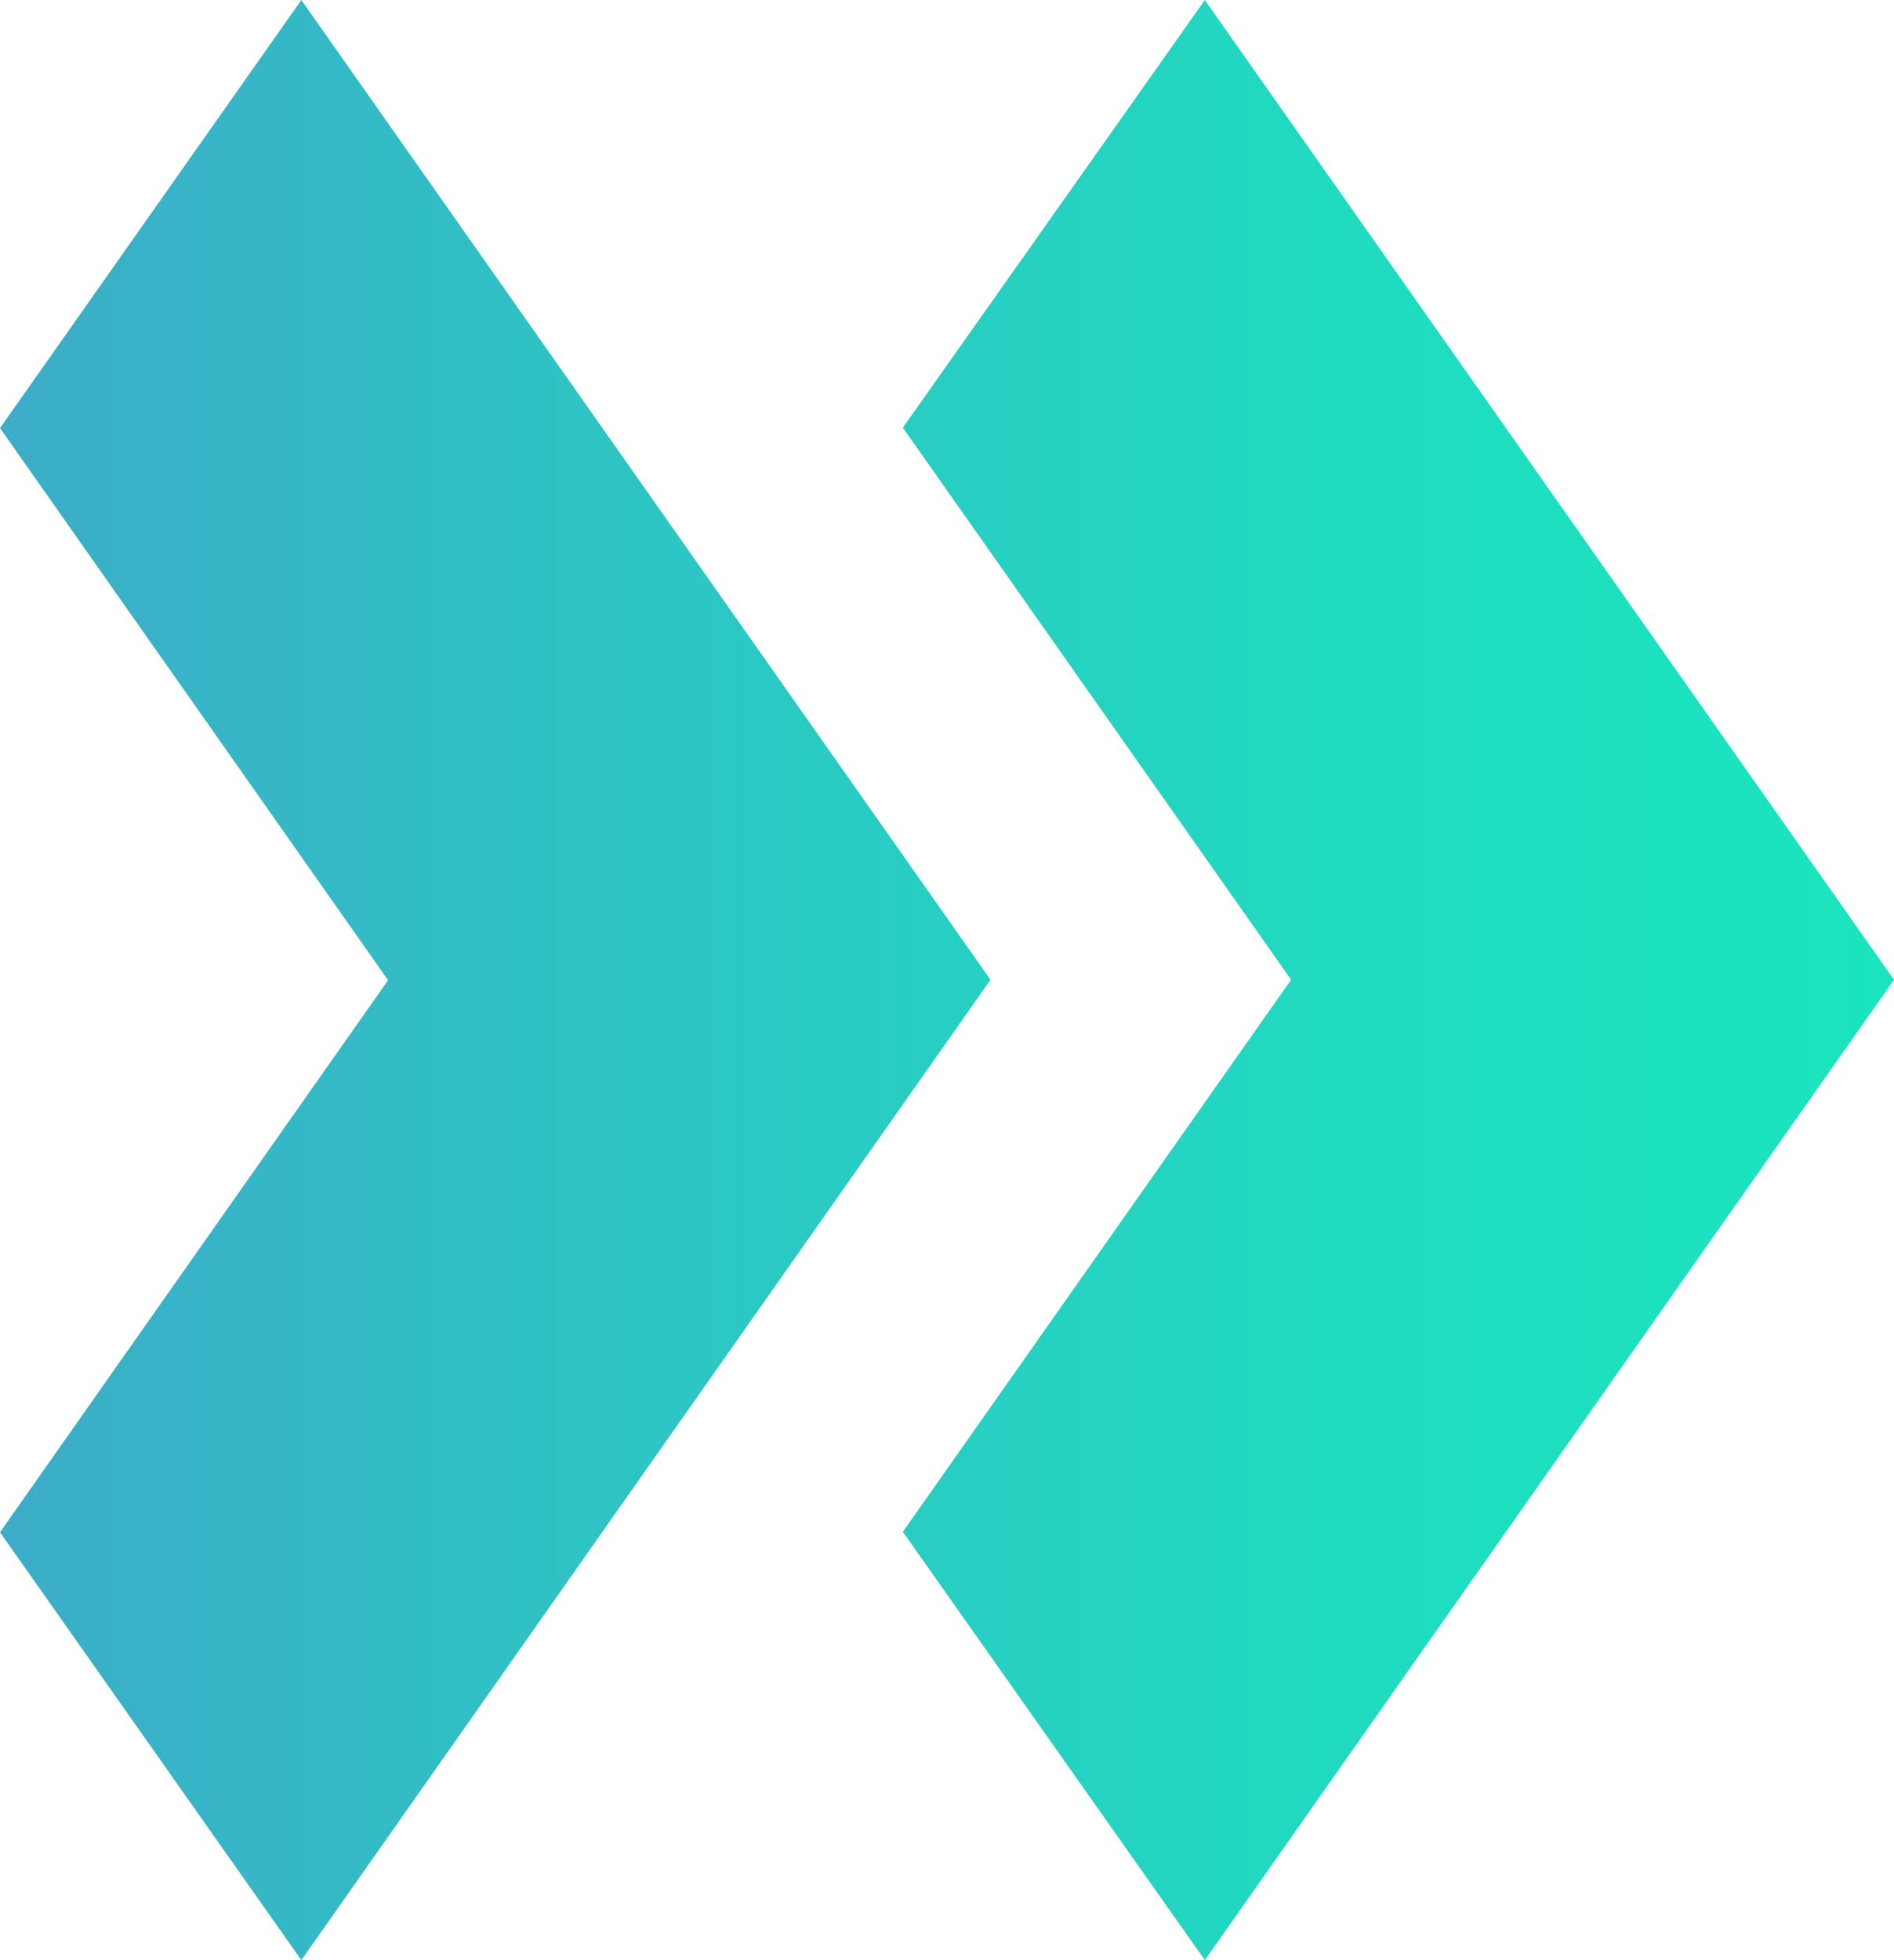 <svg width="29" height="30" viewBox="0 0 29 30" fill="none" xmlns="http://www.w3.org/2000/svg">
    <path
        d="M13.824 6.545L19.769 14.995L13.824 23.444L18.448 30L29 14.995L18.448 -4.61249e-07L13.824 6.545ZM4.614 30L15.166 14.995L4.614 -1.06596e-06L1.62095e-06 6.552L5.942 15.002L8.82252e-07 23.451L4.614 30Z"
        fill="url(#paint0_linear_118_66699)" />
    <defs>
        <linearGradient id="paint0_linear_118_66699" x1="-9.257" y1="14.995" x2="29" y2="14.995"
            gradientUnits="userSpaceOnUse">
            <stop stop-color="#4B94CD" />
            <stop offset="0.08" stop-color="#469CCB" />
            <stop offset="0.48" stop-color="#2EC4C4" />
            <stop offset="0.8" stop-color="#1FDCC0" />
            <stop offset="1" stop-color="#1AE5BE" />
        </linearGradient>
    </defs>
</svg>